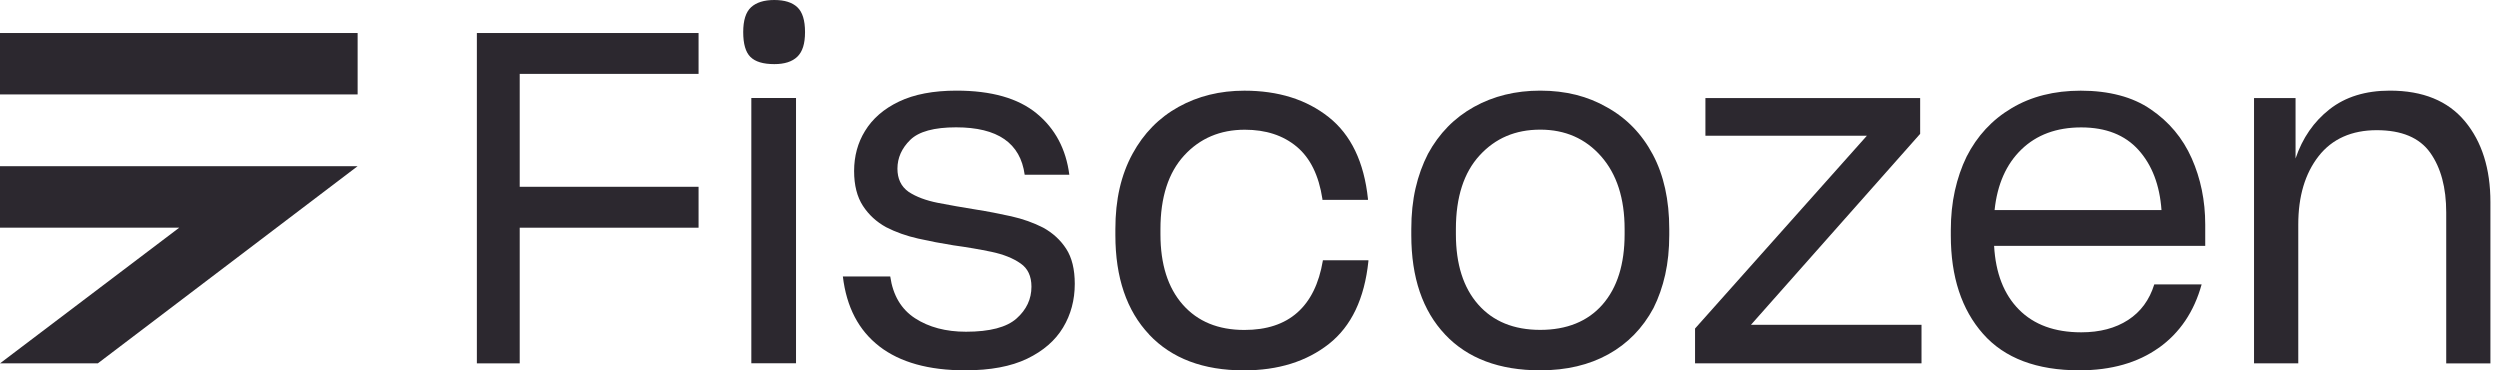 <svg xmlns="http://www.w3.org/2000/svg" width="162" height="24" viewBox="0 0 162 24" fill="none"><path d="M33.677 14.755V23.546H30.901V2.14H45.267V4.788H33.677V12.104H45.267V14.755H33.677Z" fill="#2C282F"></path><path d="M48.627 3.69C48.315 3.38 48.16 2.843 48.16 2.079C48.16 1.315 48.331 0.78 48.671 0.468C49.011 0.158 49.514 0 50.175 0C50.837 0 51.335 0.155 51.667 0.468C51.999 0.778 52.166 1.315 52.166 2.079C52.166 2.843 51.999 3.353 51.667 3.674C51.335 3.995 50.84 4.155 50.175 4.155C49.454 4.155 48.938 4 48.627 3.687M48.686 6.351H51.582V23.54H48.686V6.354V6.351Z" fill="#2C282F"></path><path d="M56.986 22.445C55.642 21.411 54.853 19.901 54.617 17.913H57.687C57.863 19.137 58.398 20.04 59.295 20.623C60.19 21.205 61.293 21.496 62.598 21.496C64.137 21.496 65.229 21.21 65.872 20.639C66.516 20.067 66.838 19.38 66.838 18.576C66.838 18.234 66.778 17.937 66.661 17.689C66.544 17.438 66.368 17.232 66.134 17.072C65.647 16.73 65.019 16.481 64.248 16.318C63.478 16.158 62.655 16.016 61.778 15.896C61.018 15.776 60.258 15.631 59.498 15.46C58.737 15.289 58.045 15.043 57.422 14.723C56.799 14.381 56.296 13.921 55.917 13.339C55.538 12.756 55.346 12.005 55.346 11.081C55.346 10.6 55.406 10.143 55.523 9.71C55.64 9.28 55.816 8.871 56.05 8.492C56.537 7.69 57.272 7.051 58.257 6.581C59.241 6.111 60.483 5.873 61.983 5.873C64.243 5.873 65.974 6.365 67.172 7.348C68.371 8.331 69.077 9.657 69.292 11.321H66.399C66.261 10.298 65.823 9.531 65.084 9.018C64.342 8.505 63.301 8.251 61.955 8.251C60.533 8.251 59.542 8.521 58.986 9.063C58.431 9.606 58.154 10.229 58.154 10.931C58.154 11.252 58.211 11.538 58.33 11.789C58.447 12.04 58.631 12.257 58.885 12.436C59.373 12.756 60.001 12.991 60.772 13.144C61.542 13.293 62.365 13.44 63.242 13.579C64.002 13.699 64.762 13.846 65.522 14.015C66.282 14.186 66.972 14.432 67.598 14.752C68.22 15.094 68.719 15.551 69.09 16.123C69.461 16.695 69.645 17.454 69.645 18.397C69.645 18.918 69.582 19.415 69.455 19.888C69.328 20.361 69.139 20.807 68.885 21.227C68.379 22.068 67.603 22.741 66.56 23.244C65.517 23.746 64.178 23.997 62.541 23.997C60.183 23.997 58.33 23.482 56.986 22.448" fill="#2C282F"></path><path d="M74.468 21.678C73.007 20.134 72.276 17.985 72.276 15.236V14.846C72.276 13.881 72.369 12.999 72.553 12.198C72.737 11.396 73.015 10.653 73.386 9.969C74.107 8.644 75.101 7.631 76.367 6.928C77.633 6.226 79.055 5.876 80.635 5.876C82.838 5.876 84.659 6.448 86.102 7.591C87.544 8.735 88.393 10.501 88.644 12.89V12.951H85.692V12.89C85.458 11.364 84.903 10.236 84.026 9.504C83.149 8.772 82.028 8.406 80.664 8.406C79.066 8.406 77.755 8.962 76.733 10.076C75.711 11.19 75.197 12.78 75.197 14.848V15.18C75.197 17.128 75.68 18.648 76.645 19.741C77.61 20.834 78.938 21.381 80.635 21.381C82.078 21.381 83.222 21.005 84.07 20.251C84.919 19.498 85.469 18.381 85.72 16.895V16.866H88.673V16.924C88.419 19.353 87.568 21.138 86.115 22.285C84.662 23.428 82.825 24 80.604 24C77.973 24 75.926 23.228 74.465 21.681" fill="#2C282F"></path><path d="M93.644 21.678C92.183 20.134 91.452 17.985 91.452 15.236V14.843C91.452 13.881 91.545 12.997 91.729 12.195C91.913 11.393 92.183 10.651 92.534 9.967C93.255 8.641 94.249 7.629 95.515 6.926C96.781 6.223 98.213 5.873 99.811 5.873C100.629 5.873 101.399 5.964 102.12 6.143C102.842 6.325 103.514 6.595 104.136 6.955C105.402 7.658 106.391 8.676 107.102 10.012C107.813 11.348 108.168 12.957 108.168 14.843V15.236C108.168 16.16 108.08 17.013 107.906 17.796C107.73 18.578 107.478 19.3 107.146 19.963C106.445 21.267 105.47 22.266 104.222 22.958C102.974 23.65 101.503 23.997 99.809 23.997C97.157 23.997 95.102 23.225 93.641 21.678M103.843 19.735C104.798 18.643 105.275 17.122 105.275 15.174V14.843C105.275 12.855 104.769 11.287 103.755 10.132C102.74 8.978 101.425 8.401 99.809 8.401C98.192 8.401 96.9 8.957 95.878 10.071C94.856 11.185 94.342 12.775 94.342 14.843V15.174C94.342 17.122 94.825 18.643 95.79 19.735C96.755 20.828 98.094 21.376 99.809 21.376C101.524 21.376 102.888 20.828 103.843 19.735Z" fill="#2C282F"></path><path d="M109.839 23.546V21.288L120.975 8.794H110.511V6.354H124.426V8.673L113.464 21.045H124.514V23.546H109.839Z" fill="#2C282F"></path><path d="M139.889 22.536C138.524 23.508 136.809 23.997 134.744 23.997C131.976 23.997 129.895 23.209 128.504 21.635C127.111 20.059 126.413 17.937 126.413 15.268V14.907C126.413 14.004 126.501 13.157 126.675 12.363C126.851 11.57 127.103 10.832 127.435 10.151C128.118 8.807 129.09 7.757 130.359 7.006C131.625 6.252 133.117 5.876 134.832 5.876C135.748 5.876 136.586 5.977 137.346 6.178C138.106 6.378 138.778 6.68 139.362 7.081C140.55 7.885 141.438 8.943 142.022 10.258C142.605 11.572 142.899 13.002 142.899 14.549V15.933H129.218C129.316 17.699 129.851 19.075 130.826 20.059C131.799 21.042 133.146 21.534 134.861 21.534C136.07 21.534 137.082 21.267 137.901 20.735C138.721 20.203 139.284 19.436 139.596 18.431H142.665C142.177 20.198 141.251 21.568 139.889 22.541M130.987 9.686C130.001 10.64 129.423 11.949 129.249 13.614H140.065C139.949 11.989 139.45 10.688 138.573 9.715C137.696 8.743 136.459 8.256 134.861 8.256C133.262 8.256 131.97 8.735 130.987 9.686Z" fill="#2C282F"></path><path d="M148.926 23.546H146.061V6.354H148.752V10.269C149.201 8.943 149.935 7.88 150.96 7.078C151.982 6.277 153.284 5.873 154.862 5.873C157.005 5.873 158.627 6.536 159.729 7.861C160.829 9.186 161.379 10.931 161.379 13.101V23.549H158.515V13.764C158.515 12.158 158.17 10.87 157.477 9.894C156.784 8.922 155.63 8.436 154.013 8.436C152.397 8.436 151.121 8.997 150.244 10.122C149.367 11.246 148.928 12.722 148.928 14.546V23.549L148.926 23.546Z" fill="#2C282F"></path><path d="M23.174 2.14H0V6.119H23.174V2.14Z" fill="#2C282F"></path><path d="M0 23.546L11.613 14.755H0V10.768H23.174L6.338 23.546H0Z" fill="#2C282F"></path></svg>